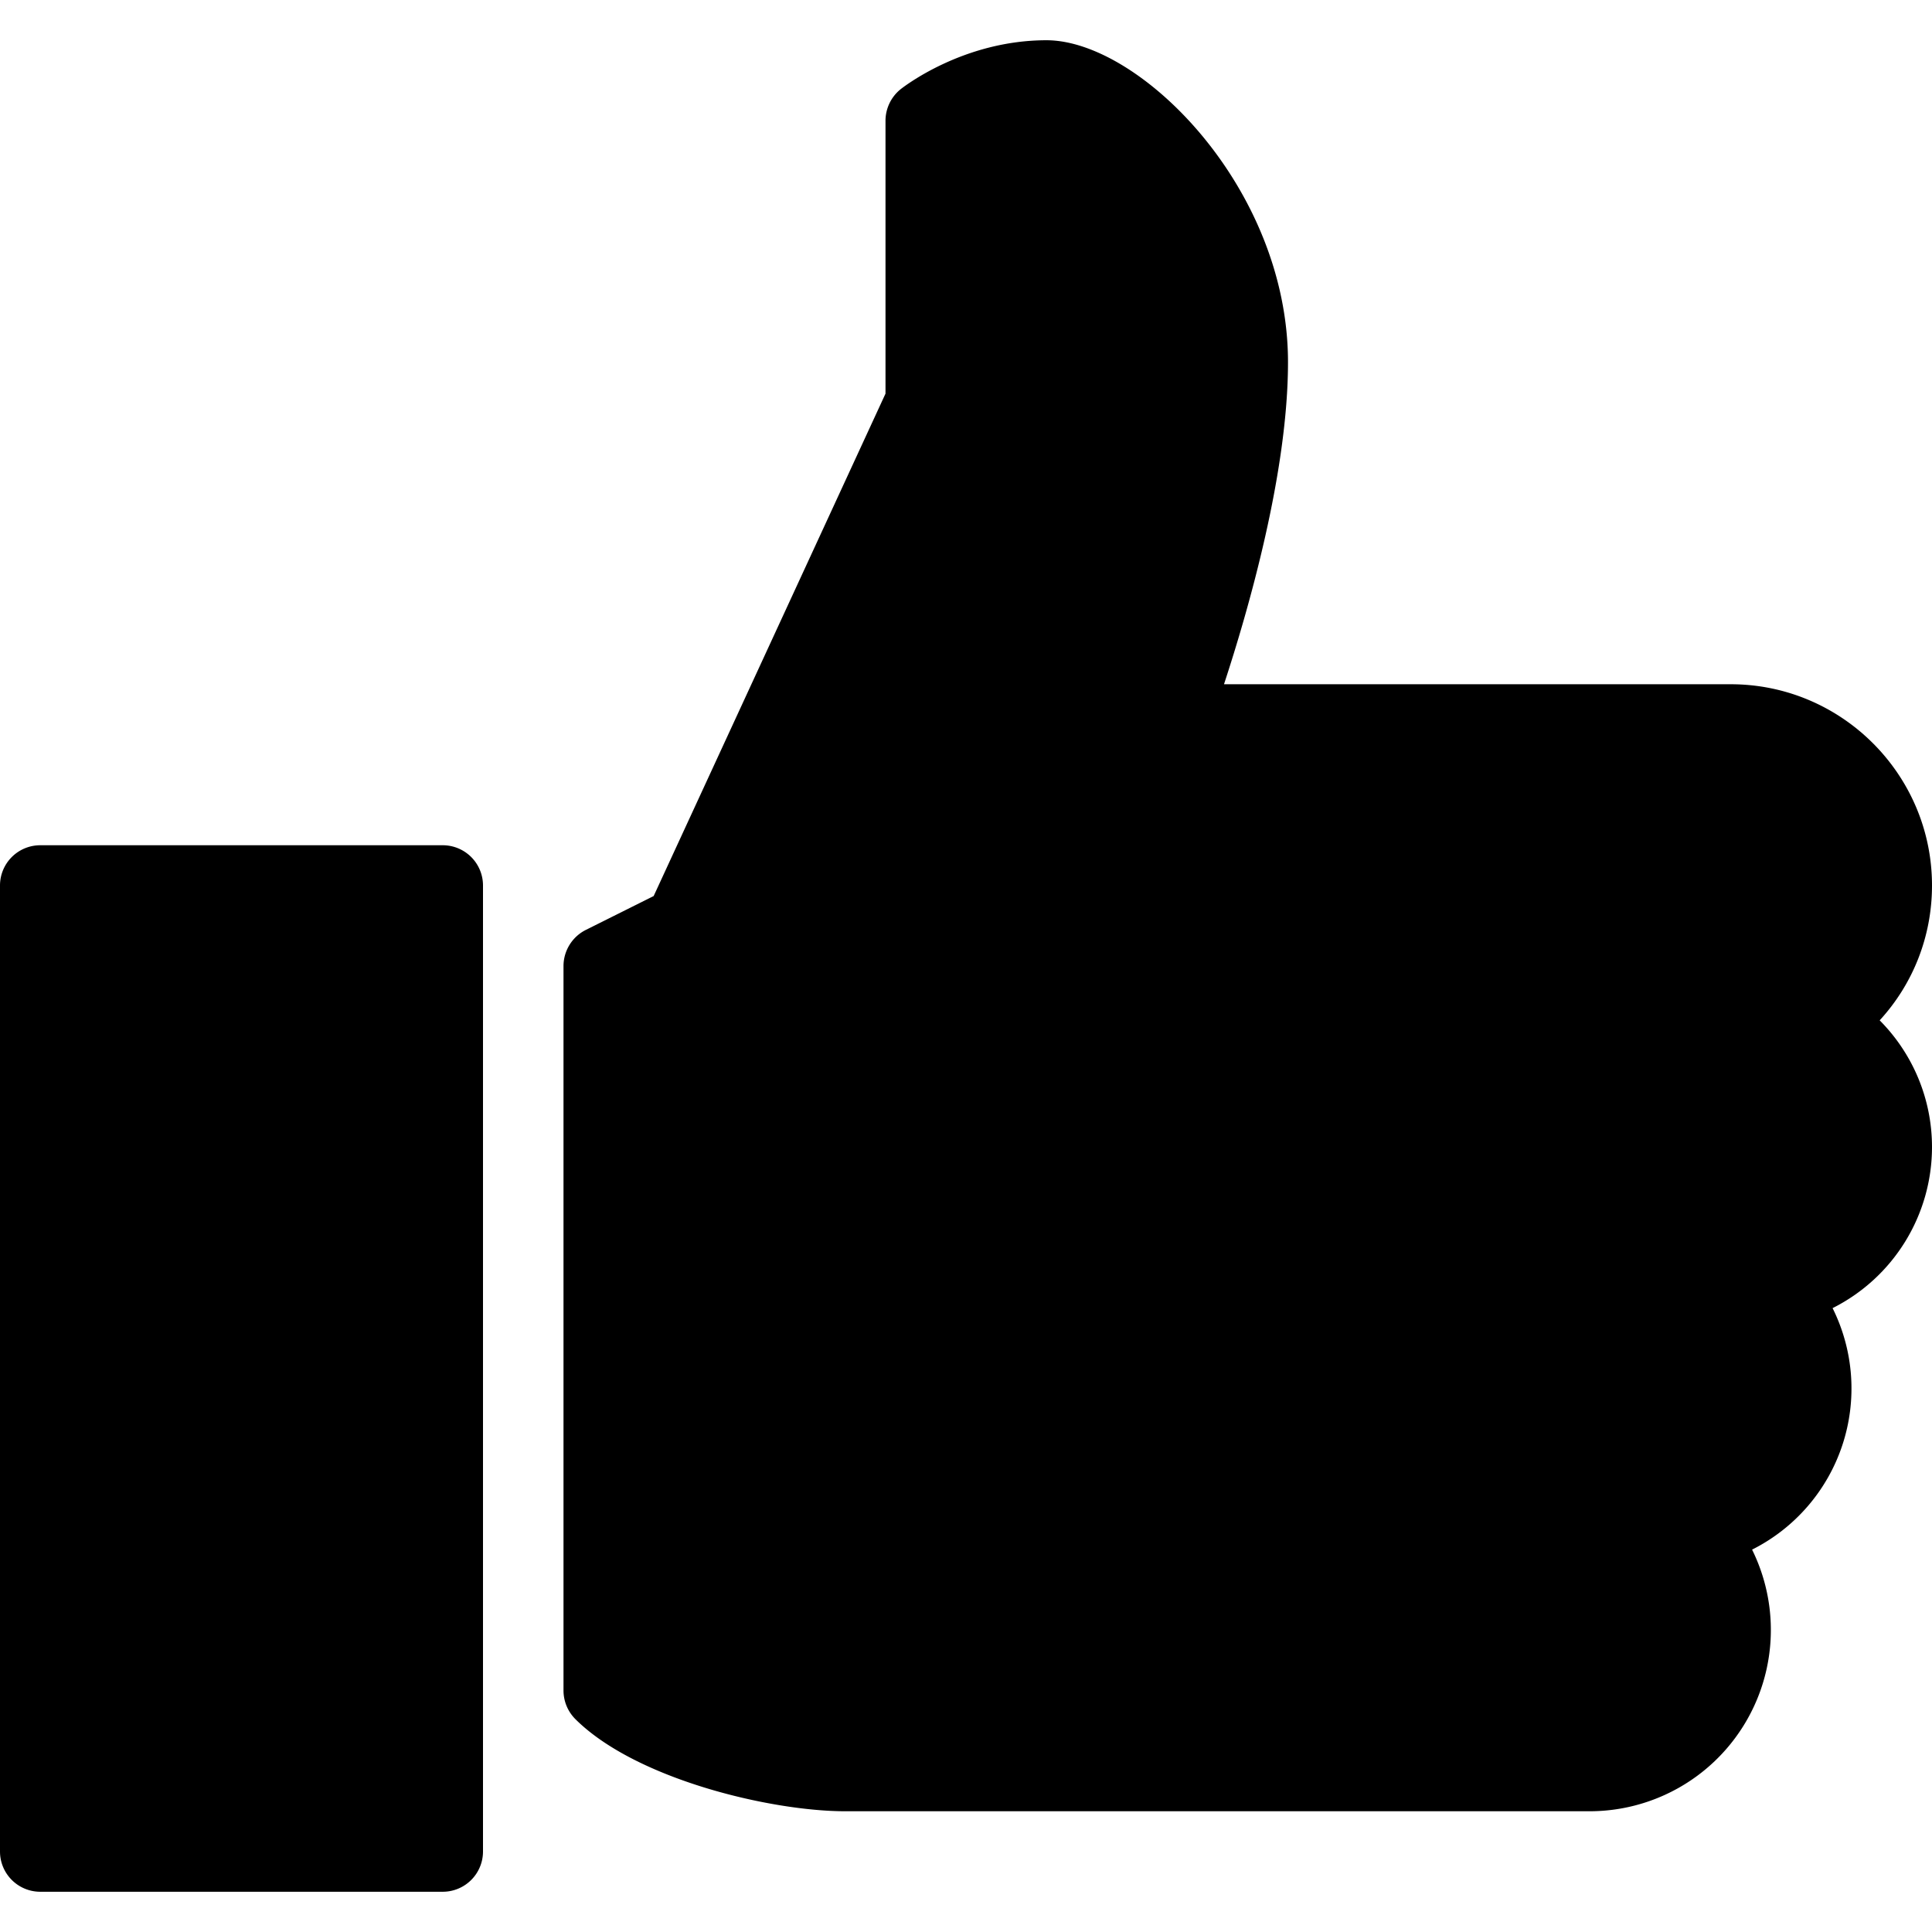 <svg xmlns="http://www.w3.org/2000/svg" viewBox="0 0 24 24" xml:space="preserve"><path d="M5.5 10.5h-5a.5.5 0 0 0-.5.5v12a.5.5 0 0 0 .5.5h5A.5.5 0 0 0 6 23V11a.5.5 0 0 0-.5-.5zM24 11c0-1.378-1.122-2.5-2.5-2.5h-6.295c.305-.929.795-2.632.795-4 0-2.169-1.843-4-3-4-1.039 0-1.781.584-1.813.609A.504.504 0 0 0 11 1.5v3.39l-2.88 6.241-.843.421A.503.503 0 0 0 7 12v9c0 .133.053.26.146.354.749.748 2.429 1.146 3.354 1.146h9.25a2.252 2.252 0 0 0 2.015-3.25 2.24 2.24 0 0 0 1-3 2.24 2.24 0 0 0 1.235-2c0-.6-.239-1.161-.65-1.575.415-.452.65-1.044.65-1.675z"/></svg>